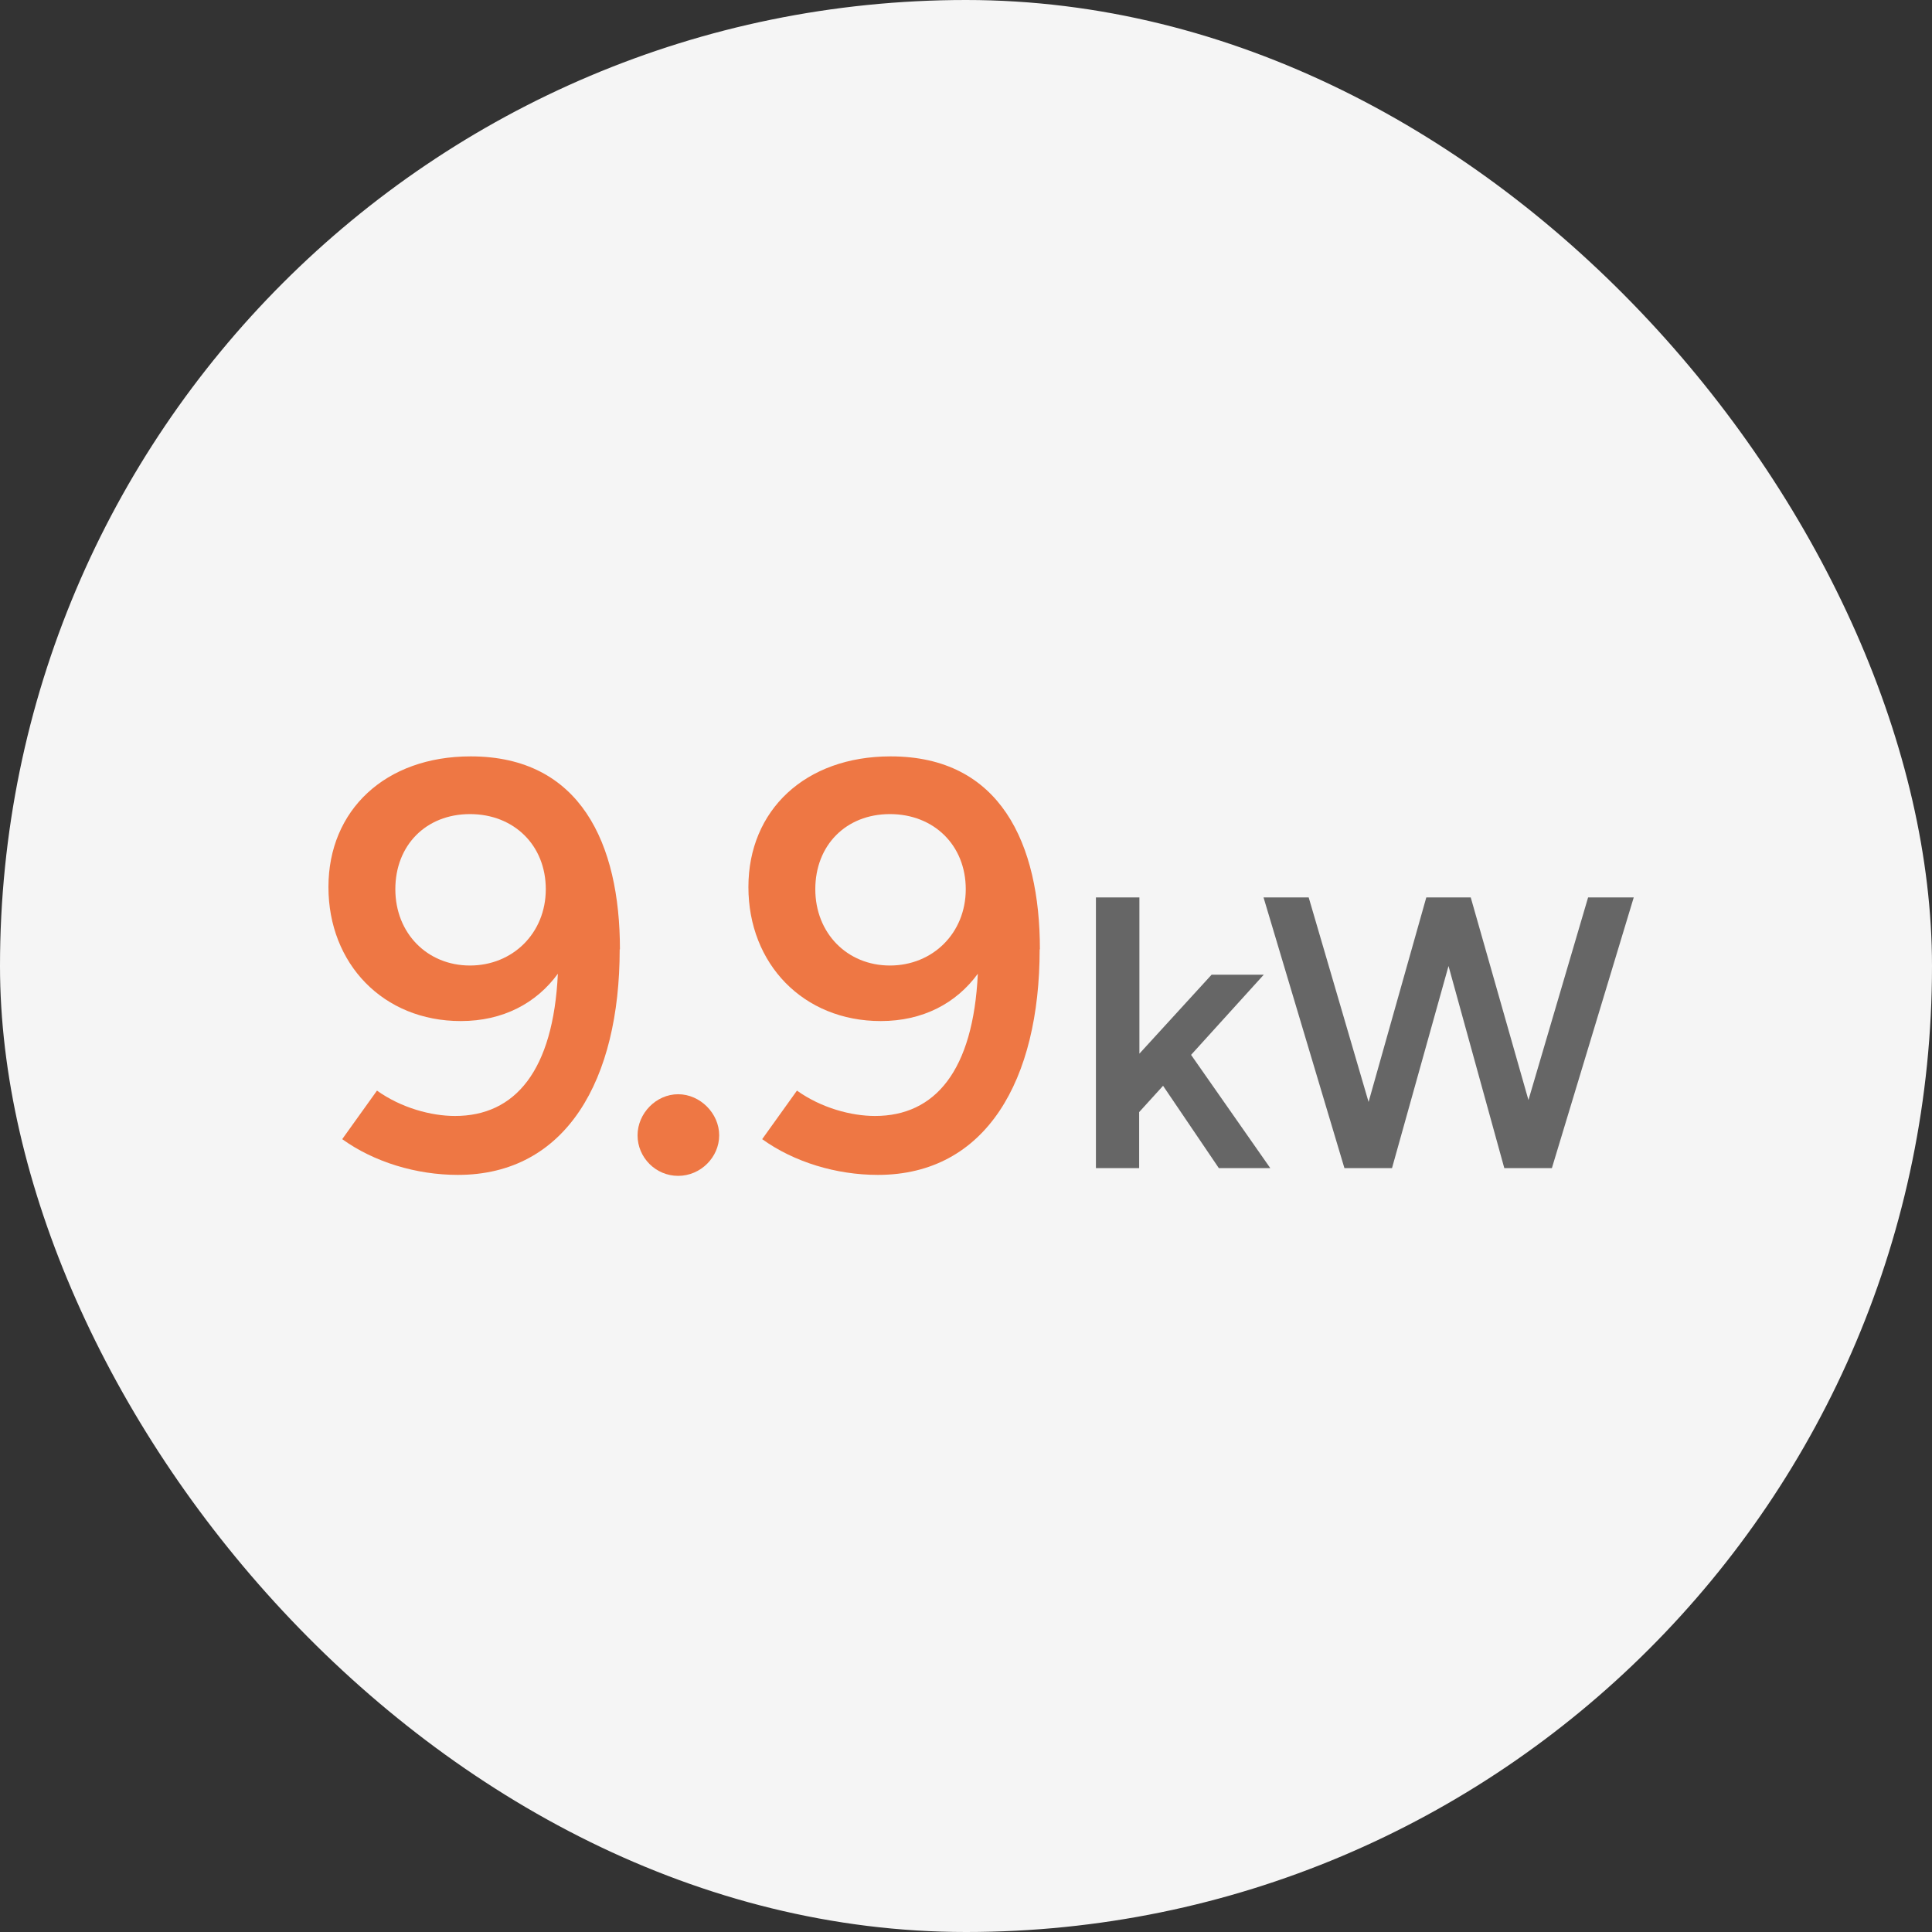 <?xml version="1.0" encoding="UTF-8"?>
<svg xmlns="http://www.w3.org/2000/svg" id="b" viewBox="0 0 80 80">
  <rect x="0" y="0" width="80" height="80" fill="#333333" stroke="none"/>
  <defs>
    <style>.c{fill:none;}.d{fill:#666;}.e{fill:#e74;}.f{fill:#f5f5f5;}</style>
  </defs>
  <rect class="f" x="0" y="0" width="80" height="80" rx="40" ry="40"></rect>
  <rect class="c" width="80" height="80"></rect>
  <path class="e" d="M25.66,39.31c0,5.39-2.2,9.34-6.7,9.34-1.72,0-3.47-.53-4.79-1.48l1.44-2.01c1.01.72,2.25,1.05,3.23,1.05,2.49,0,4.07-1.87,4.26-5.89-.89,1.22-2.27,1.96-4.02,1.96-3.21,0-5.48-2.37-5.48-5.55s2.35-5.41,5.89-5.41c4.55,0,6.18,3.62,6.18,7.99ZM16.37,36.82c0,1.82,1.32,3.16,3.09,3.16s3.14-1.34,3.14-3.16-1.32-3.11-3.14-3.11-3.09,1.29-3.09,3.11Z"></path>
  <path class="e" d="M26.4,47.01c0-.91.77-1.7,1.68-1.7s1.7.79,1.7,1.7-.77,1.68-1.7,1.68-1.68-.76-1.68-1.68Z"></path>
  <path class="e" d="M43.05,39.31c0,5.39-2.2,9.34-6.7,9.34-1.72,0-3.47-.53-4.79-1.48l1.44-2.01c1.01.72,2.25,1.05,3.23,1.05,2.49,0,4.07-1.87,4.26-5.89-.89,1.22-2.27,1.96-4.02,1.96-3.21,0-5.48-2.37-5.48-5.55s2.35-5.41,5.89-5.41c4.55,0,6.18,3.62,6.18,7.99ZM33.76,36.82c0,1.82,1.32,3.16,3.09,3.16s3.14-1.34,3.14-3.16-1.32-3.11-3.14-3.11-3.09,1.29-3.09,3.11Z"></path>
  <path class="d" d="M45.39,37.16h1.79v6.47l2.99-3.27h2.16l-3.01,3.32,3.28,4.69h-2.13l-2.31-3.41-.99,1.09v2.32h-1.79v-11.21Z"></path>
  <path class="d" d="M52.32,37.16h1.87l2.48,8.47,2.39-8.47h1.84l2.39,8.39,2.47-8.39h1.89l-3.39,11.21h-1.97l-2.31-8.37-2.34,8.37h-1.97l-3.35-11.21Z"></path>
</svg>
